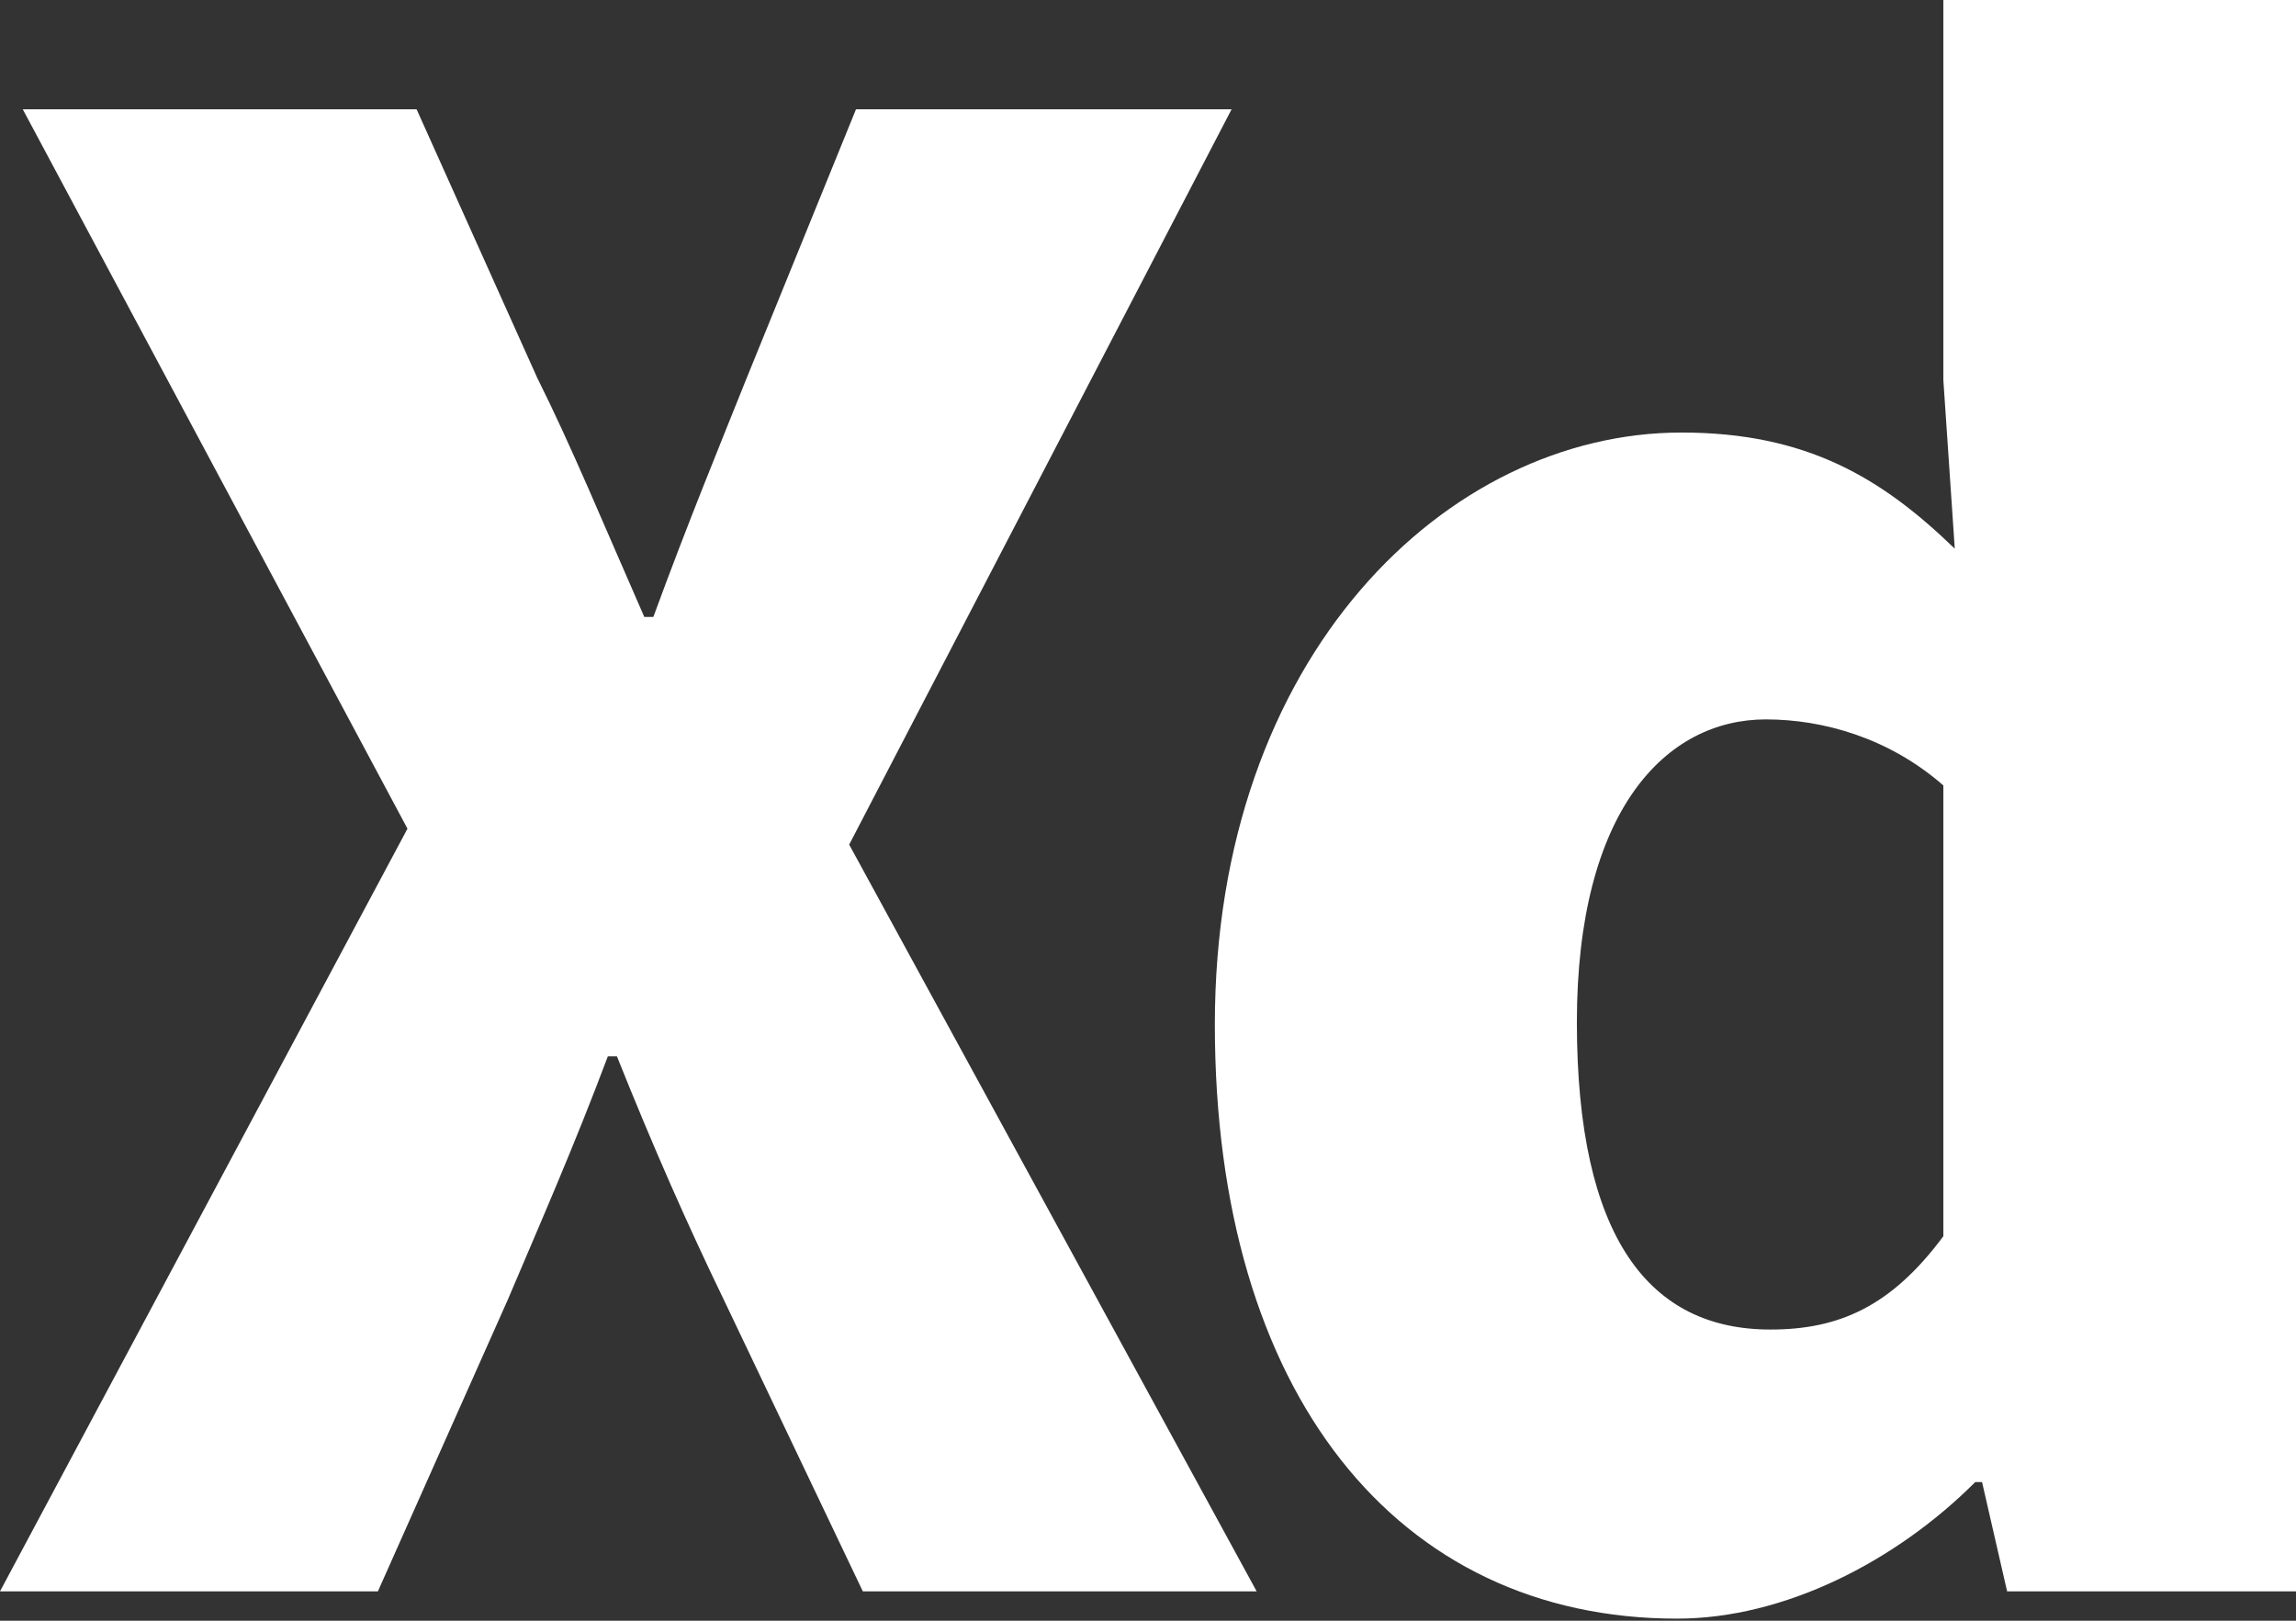 <?xml version="1.0" encoding="utf-8"?>
<svg xmlns="http://www.w3.org/2000/svg" fill="none" height="100%" overflow="visible" preserveAspectRatio="none" style="display: block;" viewBox="0 0 34 24" width="100%">
<rect x="0" y="0" width="34" height="24" fill="#333333" stroke="none"/>
<g id="Xd">
<path d="M0 23.565L6.034 12.271L0.337 1.618H6.169L7.956 5.596C8.462 6.608 8.934 7.754 9.541 9.136H9.675C10.181 7.754 10.653 6.608 11.058 5.596L12.676 1.618H18.238L12.575 12.507L18.609 23.565H12.777L10.72 19.25C10.181 18.137 9.675 16.991 9.136 15.643H9.001C8.495 16.991 7.99 18.137 7.518 19.25L5.596 23.565H0Z" fill="white"/>
<path d="M24.834 23.969C20.687 23.969 17.99 20.632 17.99 15.171C17.99 9.709 21.429 6.405 24.901 6.405C26.755 6.405 27.868 7.08 28.947 8.125L28.778 5.63V0H34.004V23.565H29.722L29.351 21.947H29.25C28.07 23.127 26.418 23.969 24.834 23.969ZM26.216 19.688C27.227 19.688 28.003 19.351 28.778 18.306V11.631C27.969 10.923 26.991 10.653 26.149 10.653C24.665 10.653 23.351 12.002 23.351 15.137C23.351 18.34 24.429 19.688 26.216 19.688Z" fill="white"/>
</g>
</svg>